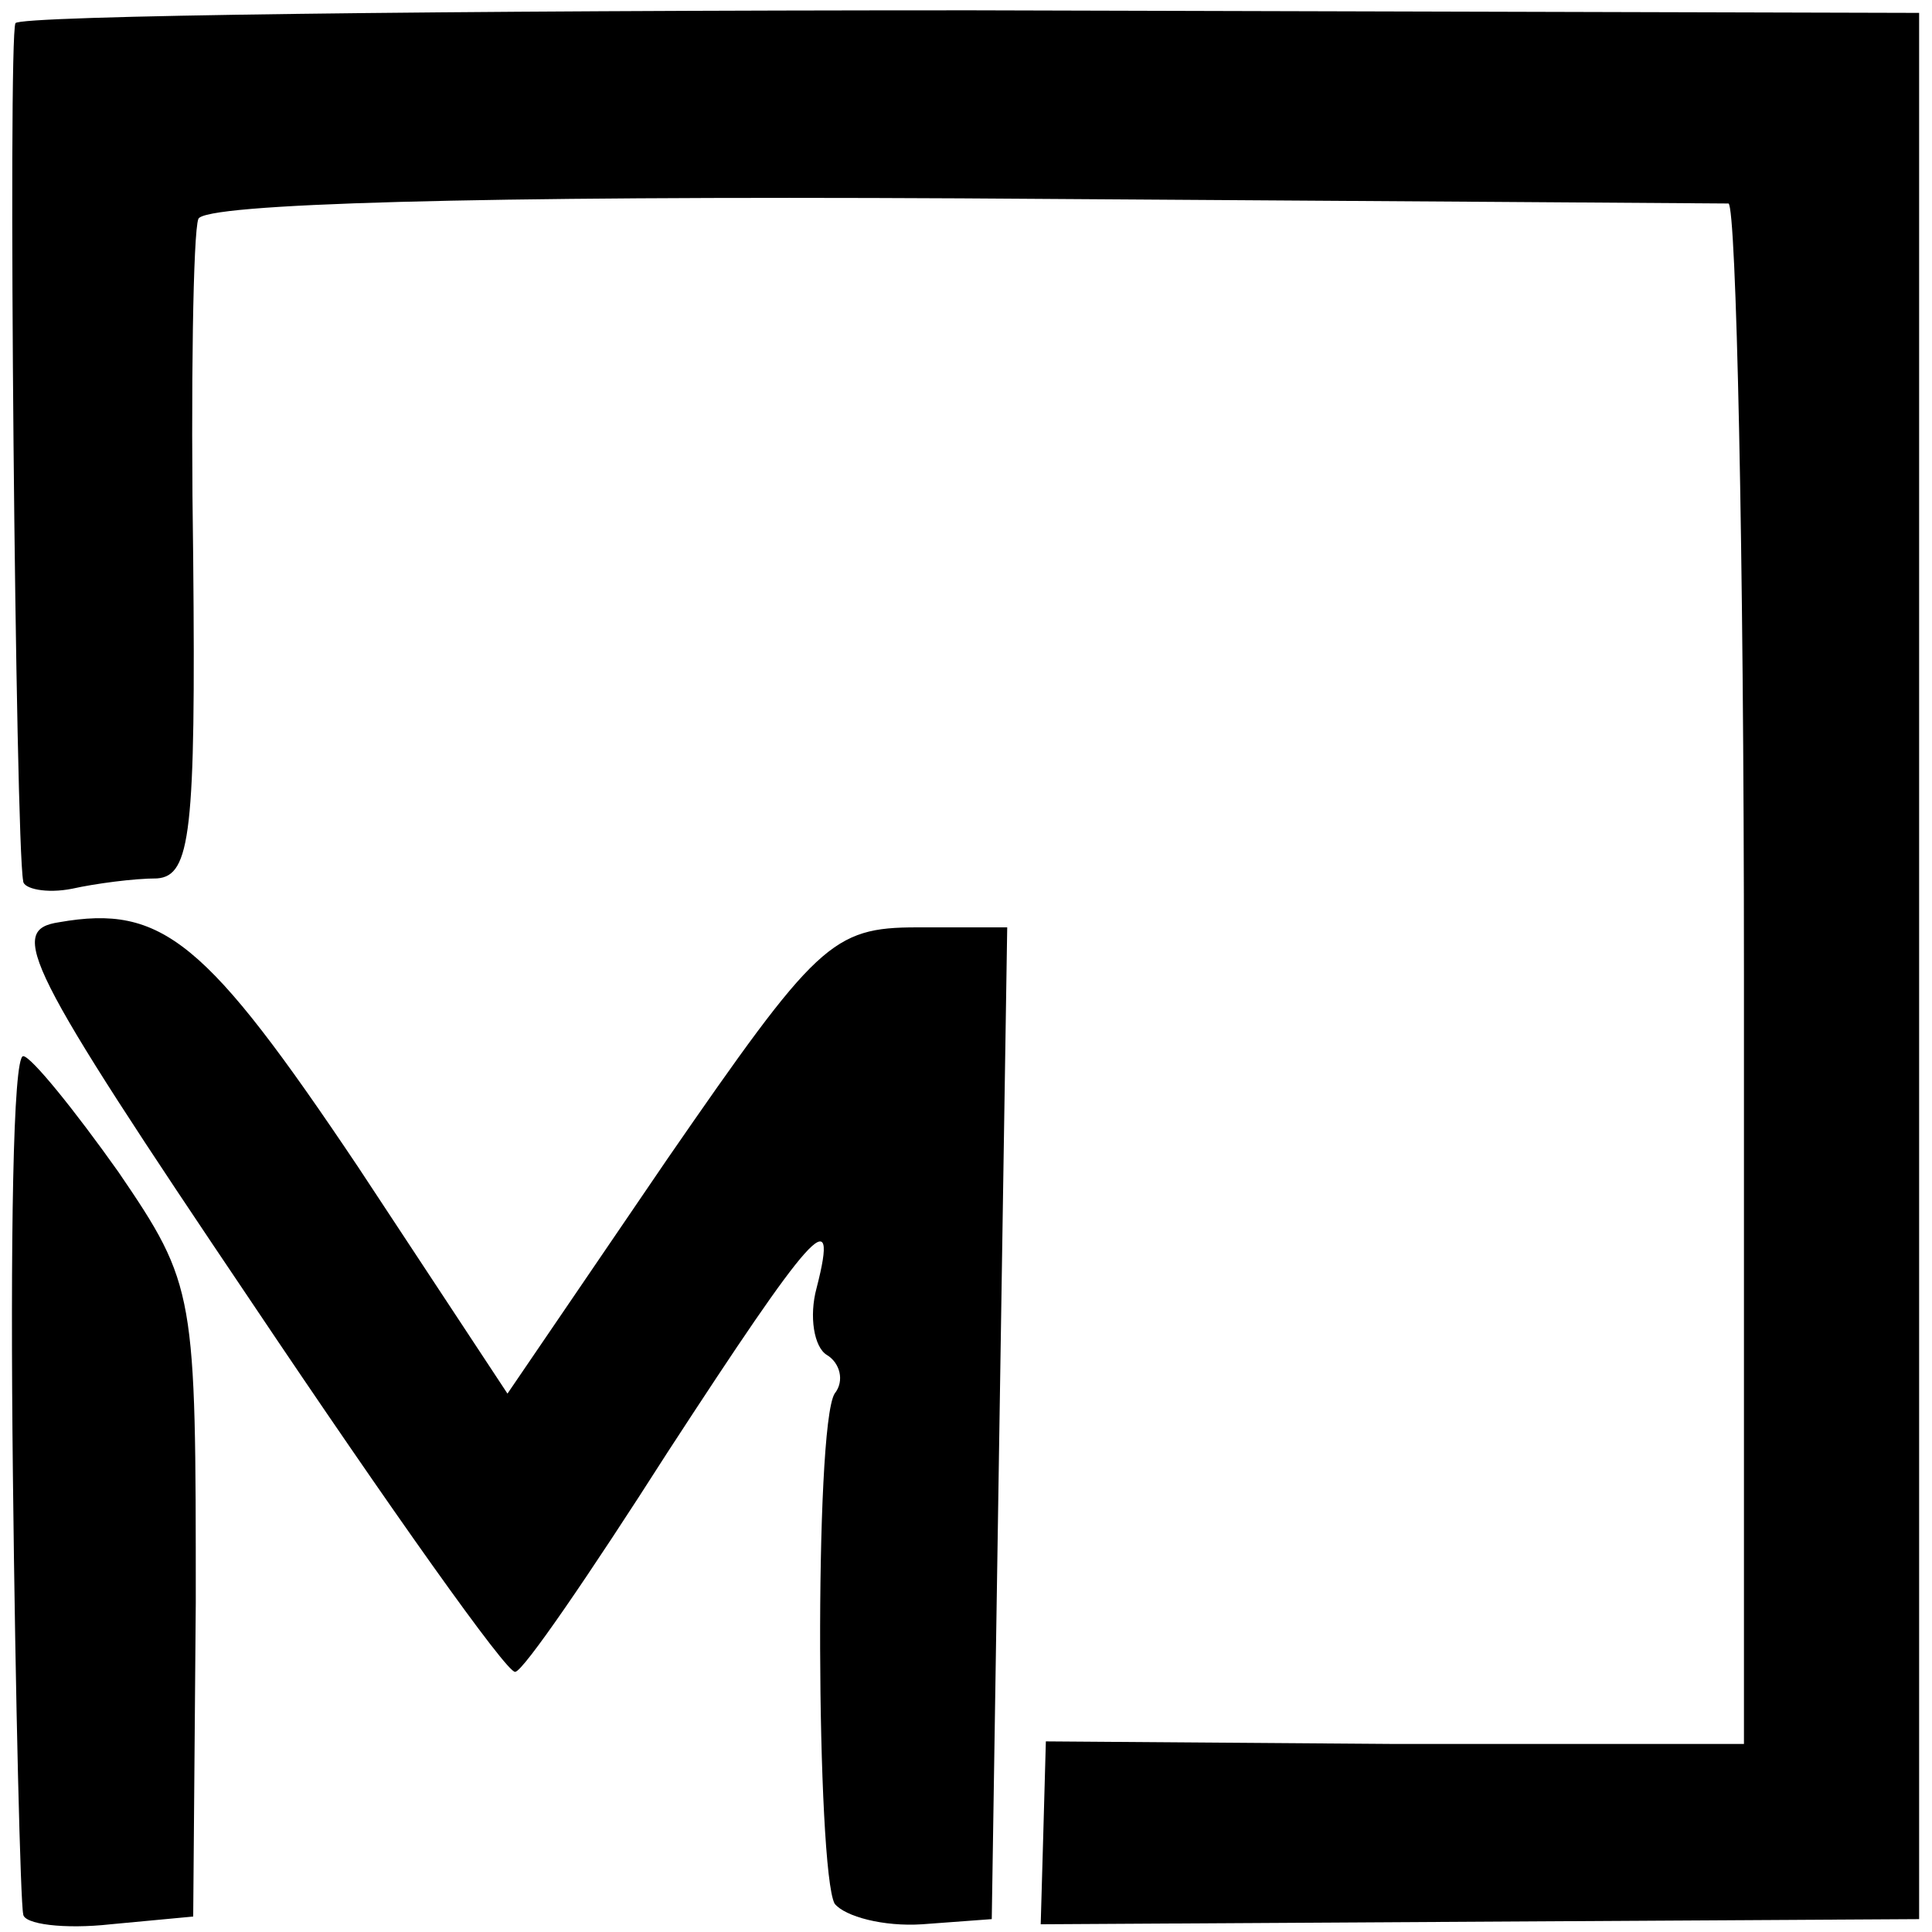 <?xml version="1.0" standalone="no"?>
<!DOCTYPE svg PUBLIC "-//W3C//DTD SVG 20010904//EN"
 "http://www.w3.org/TR/2001/REC-SVG-20010904/DTD/svg10.dtd">
<svg version="1.0" xmlns="http://www.w3.org/2000/svg"
 width="75pt" height="75pt" viewBox="0 0 75 75"
 preserveAspectRatio="xMidYMid meet">
<g transform="translate(0,75) scale(0.1,-0.1)"
fill="#000000" stroke="none">
<path d="M6 741 c-3 -6 0 -318 3 -333 0 -3 9 -5 19 -3 9 2 24 4 33 4 13 1 15
18 14 124 -1 67 0 127 2 132 2 6 108 9 296 8 160 -1 295 -2 298 -2 3 -1 6
-135 6 -299 l0 -299 -136 0 -135 1 -1 -36 -1 -35 170 1 171 1 0 370 0 370
-368 1 c-203 0 -370 -2 -371 -5z"/>
<path d="M23 392 c-20 -3 -14 -16 75 -148 53 -79 99 -144 102 -143 3 0 29 38
59 85 56 86 67 99 58 64 -3 -11 -1 -23 4 -26 5 -3 7 -10 3 -15 -8 -13 -7 -185
0 -198 4 -5 19 -9 34 -8 l27 2 3 193 3 192 -35 0 c-33 0 -39 -6 -97 -90 l-62
-91 -58 88 c-59 88 -76 102 -116 95z"/>
<path d="M5 178 c1 -90 3 -167 4 -171 0 -4 16 -6 34 -4 l32 3 1 122 c0 120 0
123 -30 167 -17 24 -34 45 -37 45 -4 0 -5 -73 -4 -162z"/>
</g>
</svg>
